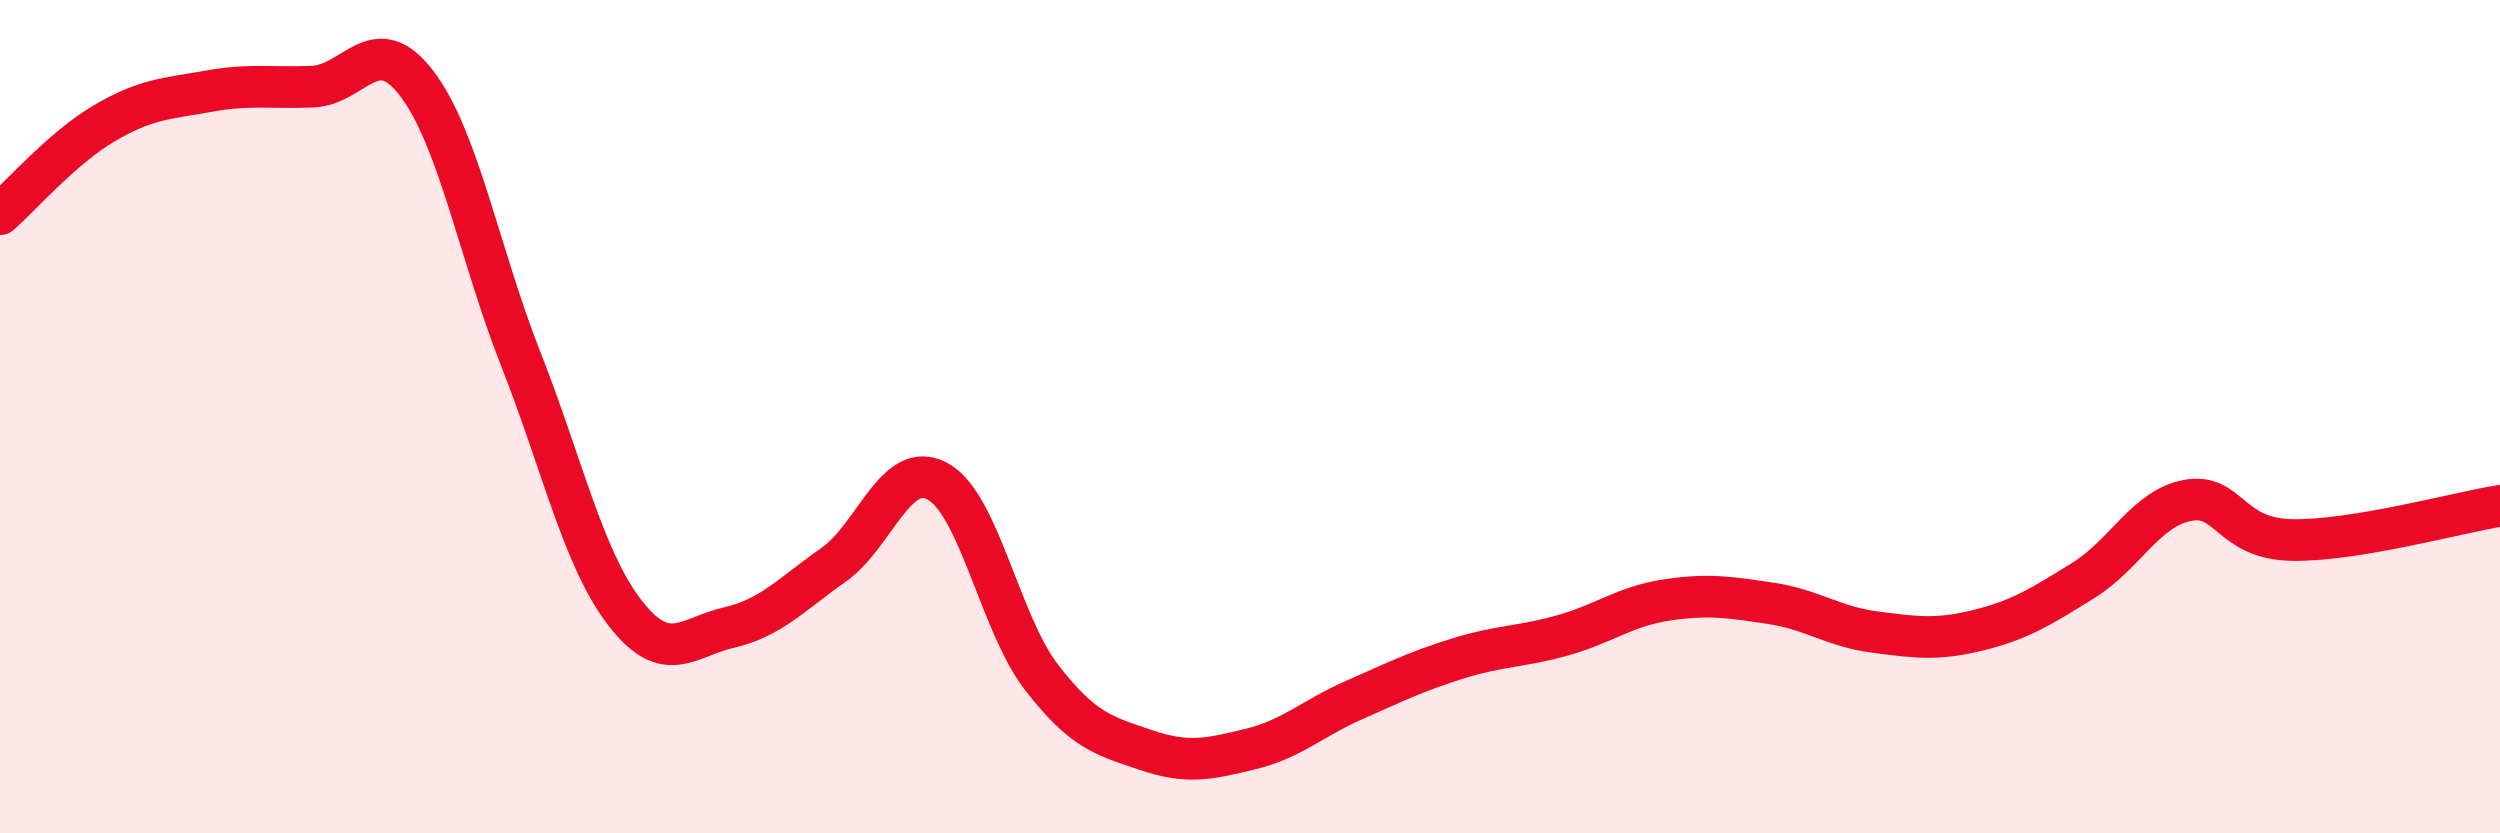 
    <svg width="60" height="20" viewBox="0 0 60 20" xmlns="http://www.w3.org/2000/svg">
      <path
        d="M 0,5.14 C 0.5,4.7 1.5,3.55 2.5,2.96 C 3.5,2.37 4,2.37 5,2.19 C 6,2.01 6.5,2.12 7.5,2.08 C 8.5,2.04 9,0.69 10,2 C 11,3.31 11.5,6.08 12.5,8.62 C 13.5,11.16 14,13.42 15,14.71 C 16,16 16.5,15.29 17.5,15.06 C 18.5,14.83 19,14.26 20,13.56 C 21,12.86 21.5,11.01 22.5,11.55 C 23.5,12.09 24,14.97 25,16.26 C 26,17.55 26.5,17.66 27.5,18 C 28.5,18.34 29,18.22 30,17.98 C 31,17.74 31.5,17.24 32.5,16.8 C 33.5,16.36 34,16.11 35,15.8 C 36,15.49 36.5,15.53 37.5,15.25 C 38.5,14.97 39,14.55 40,14.4 C 41,14.25 41.5,14.33 42.5,14.48 C 43.5,14.63 44,15.04 45,15.17 C 46,15.3 46.5,15.37 47.5,15.12 C 48.5,14.87 49,14.55 50,13.93 C 51,13.31 51.5,12.2 52.5,12.01 C 53.5,11.82 53.5,12.93 55,12.96 C 56.5,12.99 59,12.3 60,12.14L60 20L0 20Z"
        fill="#EB0A25"
        opacity="0.1"
        stroke-linecap="round"
        stroke-linejoin="round"
      />
      <path
        d="M 0,5.14 C 0.5,4.7 1.5,3.55 2.5,2.96 C 3.5,2.37 4,2.37 5,2.19 C 6,2.01 6.5,2.12 7.5,2.08 C 8.5,2.04 9,0.69 10,2 C 11,3.31 11.5,6.08 12.5,8.62 C 13.5,11.16 14,13.42 15,14.71 C 16,16 16.5,15.29 17.5,15.06 C 18.5,14.83 19,14.26 20,13.56 C 21,12.86 21.5,11.01 22.5,11.55 C 23.5,12.09 24,14.97 25,16.26 C 26,17.55 26.5,17.66 27.5,18 C 28.5,18.34 29,18.22 30,17.98 C 31,17.74 31.5,17.24 32.5,16.8 C 33.5,16.36 34,16.11 35,15.8 C 36,15.49 36.5,15.53 37.5,15.25 C 38.5,14.97 39,14.55 40,14.4 C 41,14.25 41.5,14.33 42.5,14.48 C 43.5,14.63 44,15.04 45,15.17 C 46,15.3 46.5,15.37 47.5,15.12 C 48.5,14.87 49,14.55 50,13.93 C 51,13.31 51.5,12.2 52.5,12.01 C 53.5,11.82 53.5,12.93 55,12.96 C 56.5,12.99 59,12.3 60,12.14"
        stroke="#EB0A25"
        stroke-width="1"
        fill="none"
        stroke-linecap="round"
        stroke-linejoin="round"
      />
    </svg>
  